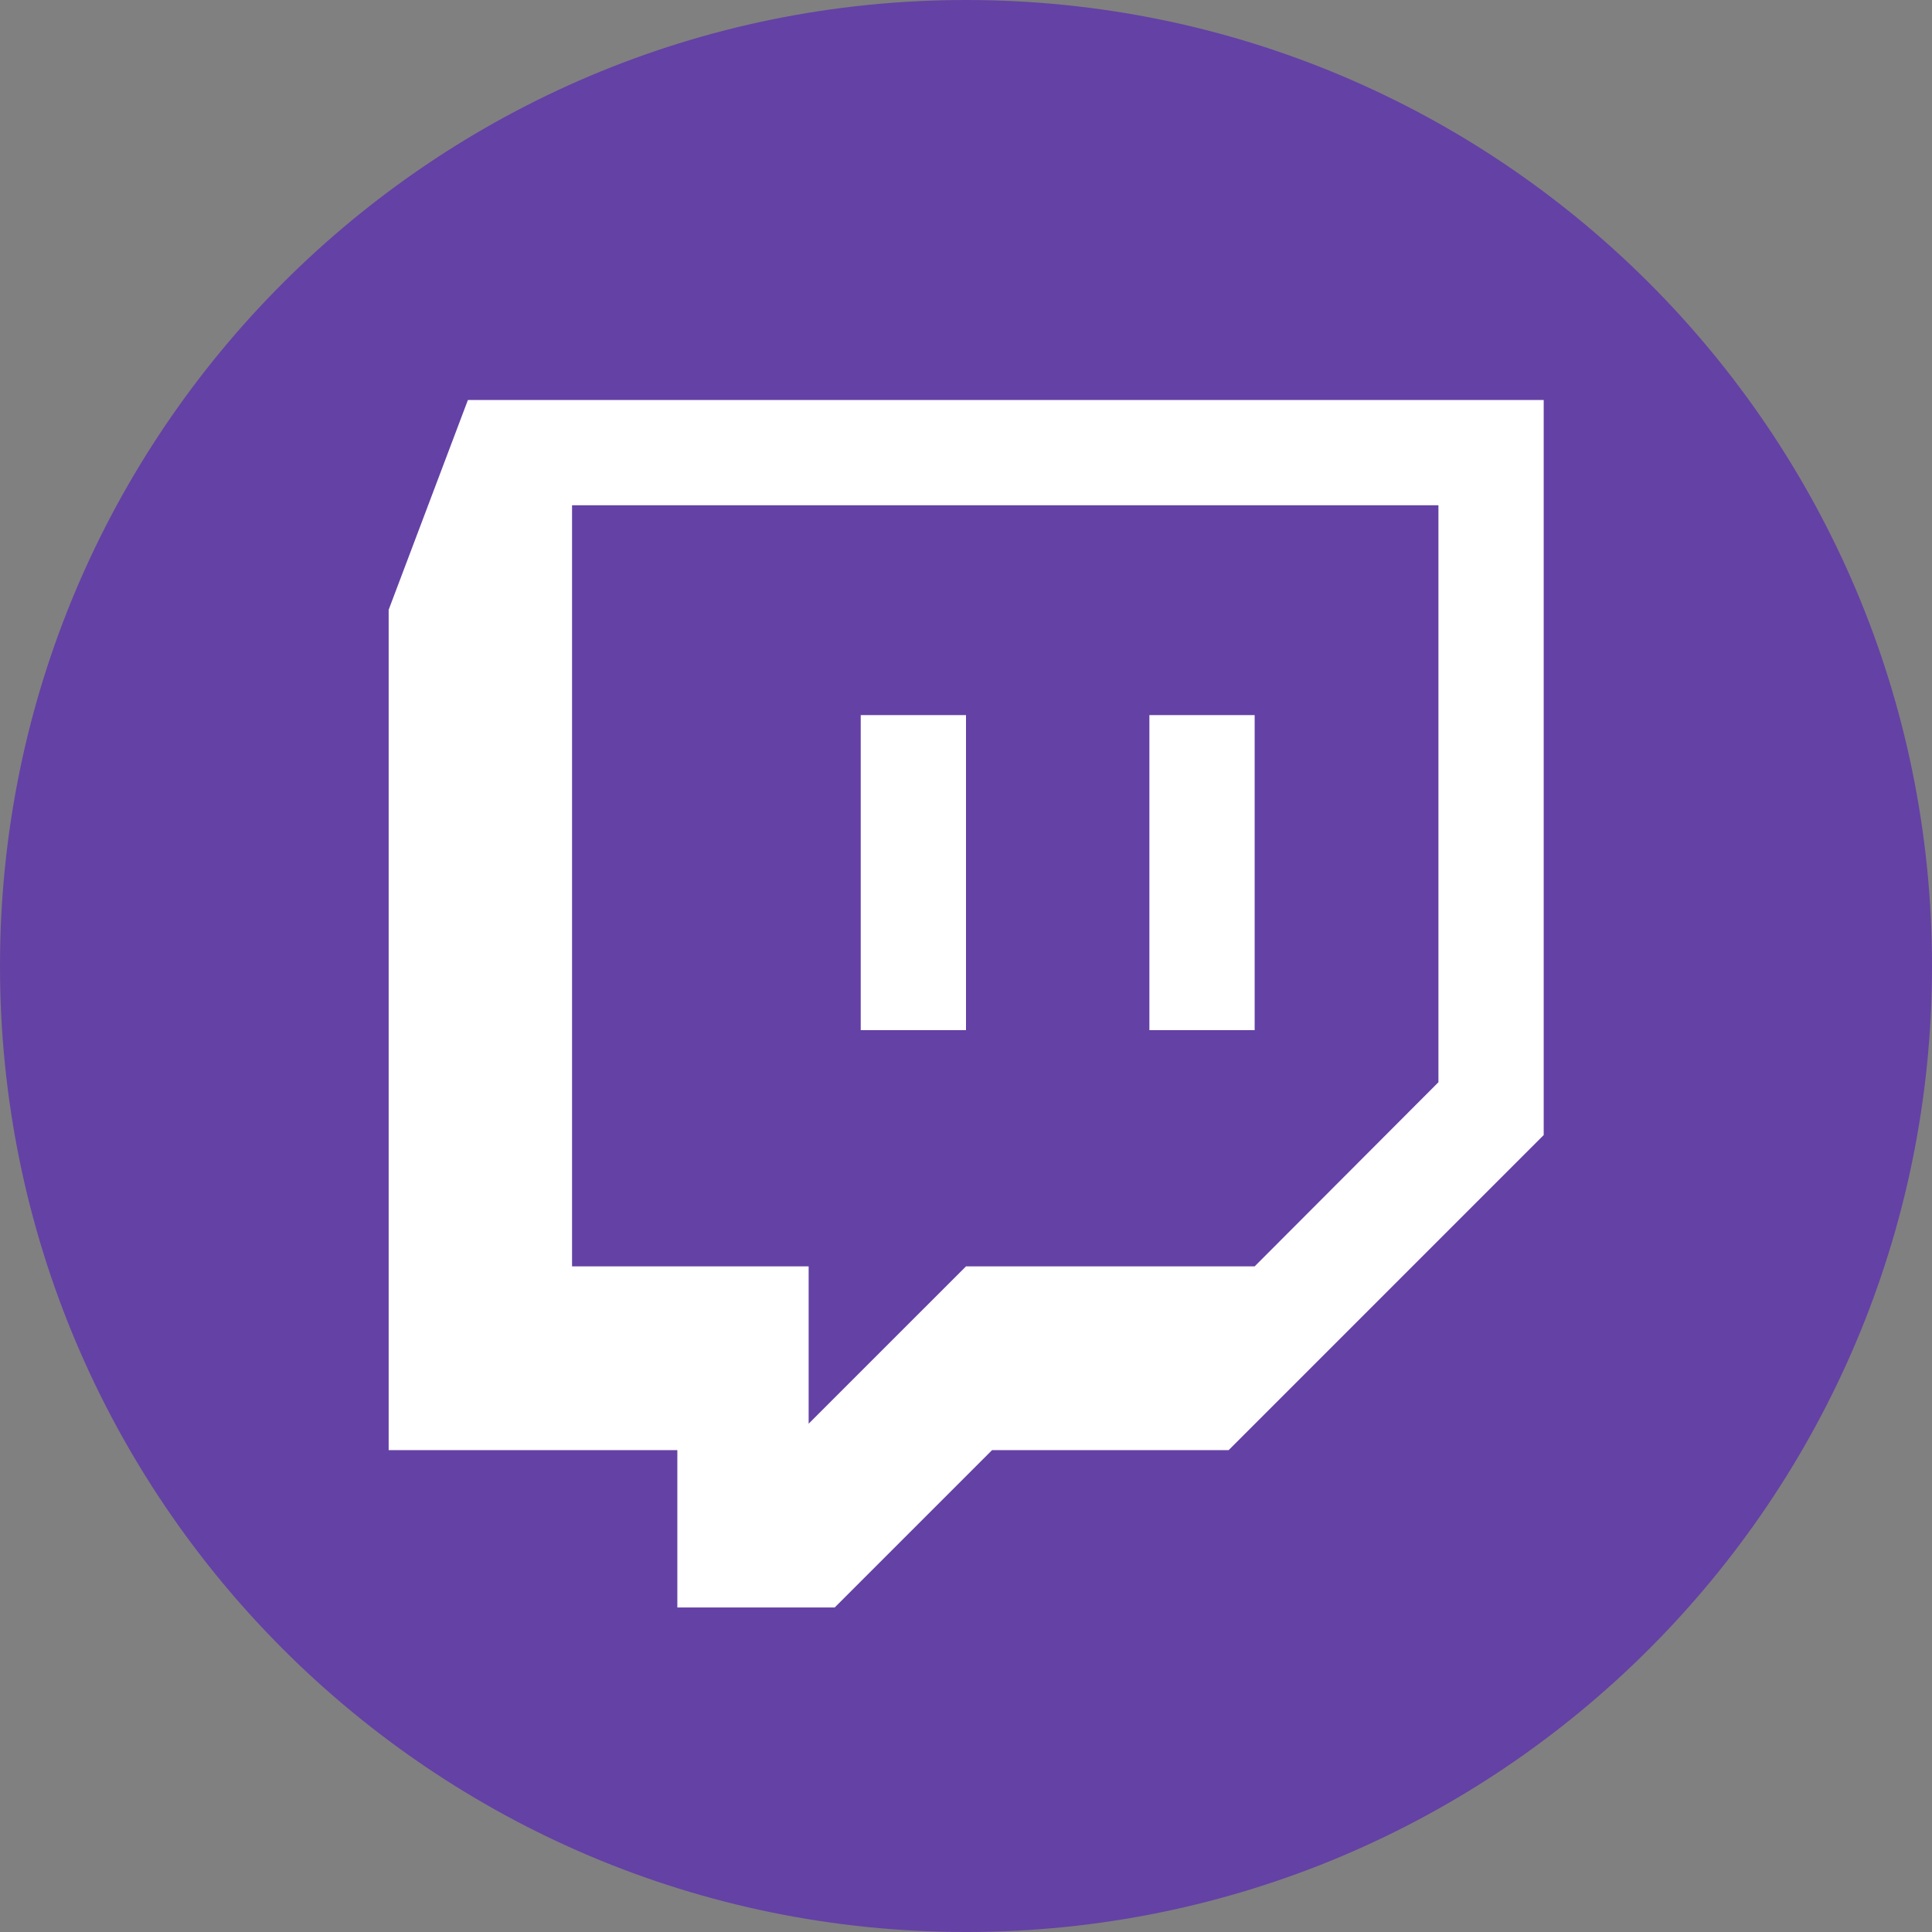 <svg width="100" height="100" viewBox="0 0 100 100" fill="none" xmlns="http://www.w3.org/2000/svg">
<rect x="0" y="0" width="100" height="100" fill="#808080" stroke="none"/>
<path d="M50 100C77.614 100 100 77.614 100 50C100 22.386 77.614 0 50 0C22.386 0 0 22.386 0 50C0 77.614 22.386 100 50 100Z" fill="#6441A5"/>
<path d="M50 37.012V53.32H44.551V37.012H50ZM64.941 37.012V53.32H59.492V37.012H64.941ZM64.941 65.547L74.453 56.016V26.152H29.609V65.547H41.855V73.691L50 65.547H64.941ZM79.902 20.703V58.75L63.594 75.059H51.348L43.203 83.203H35.059V75.059H20.117V31.562L24.219 20.703H79.902Z" fill="white"/>
</svg>
